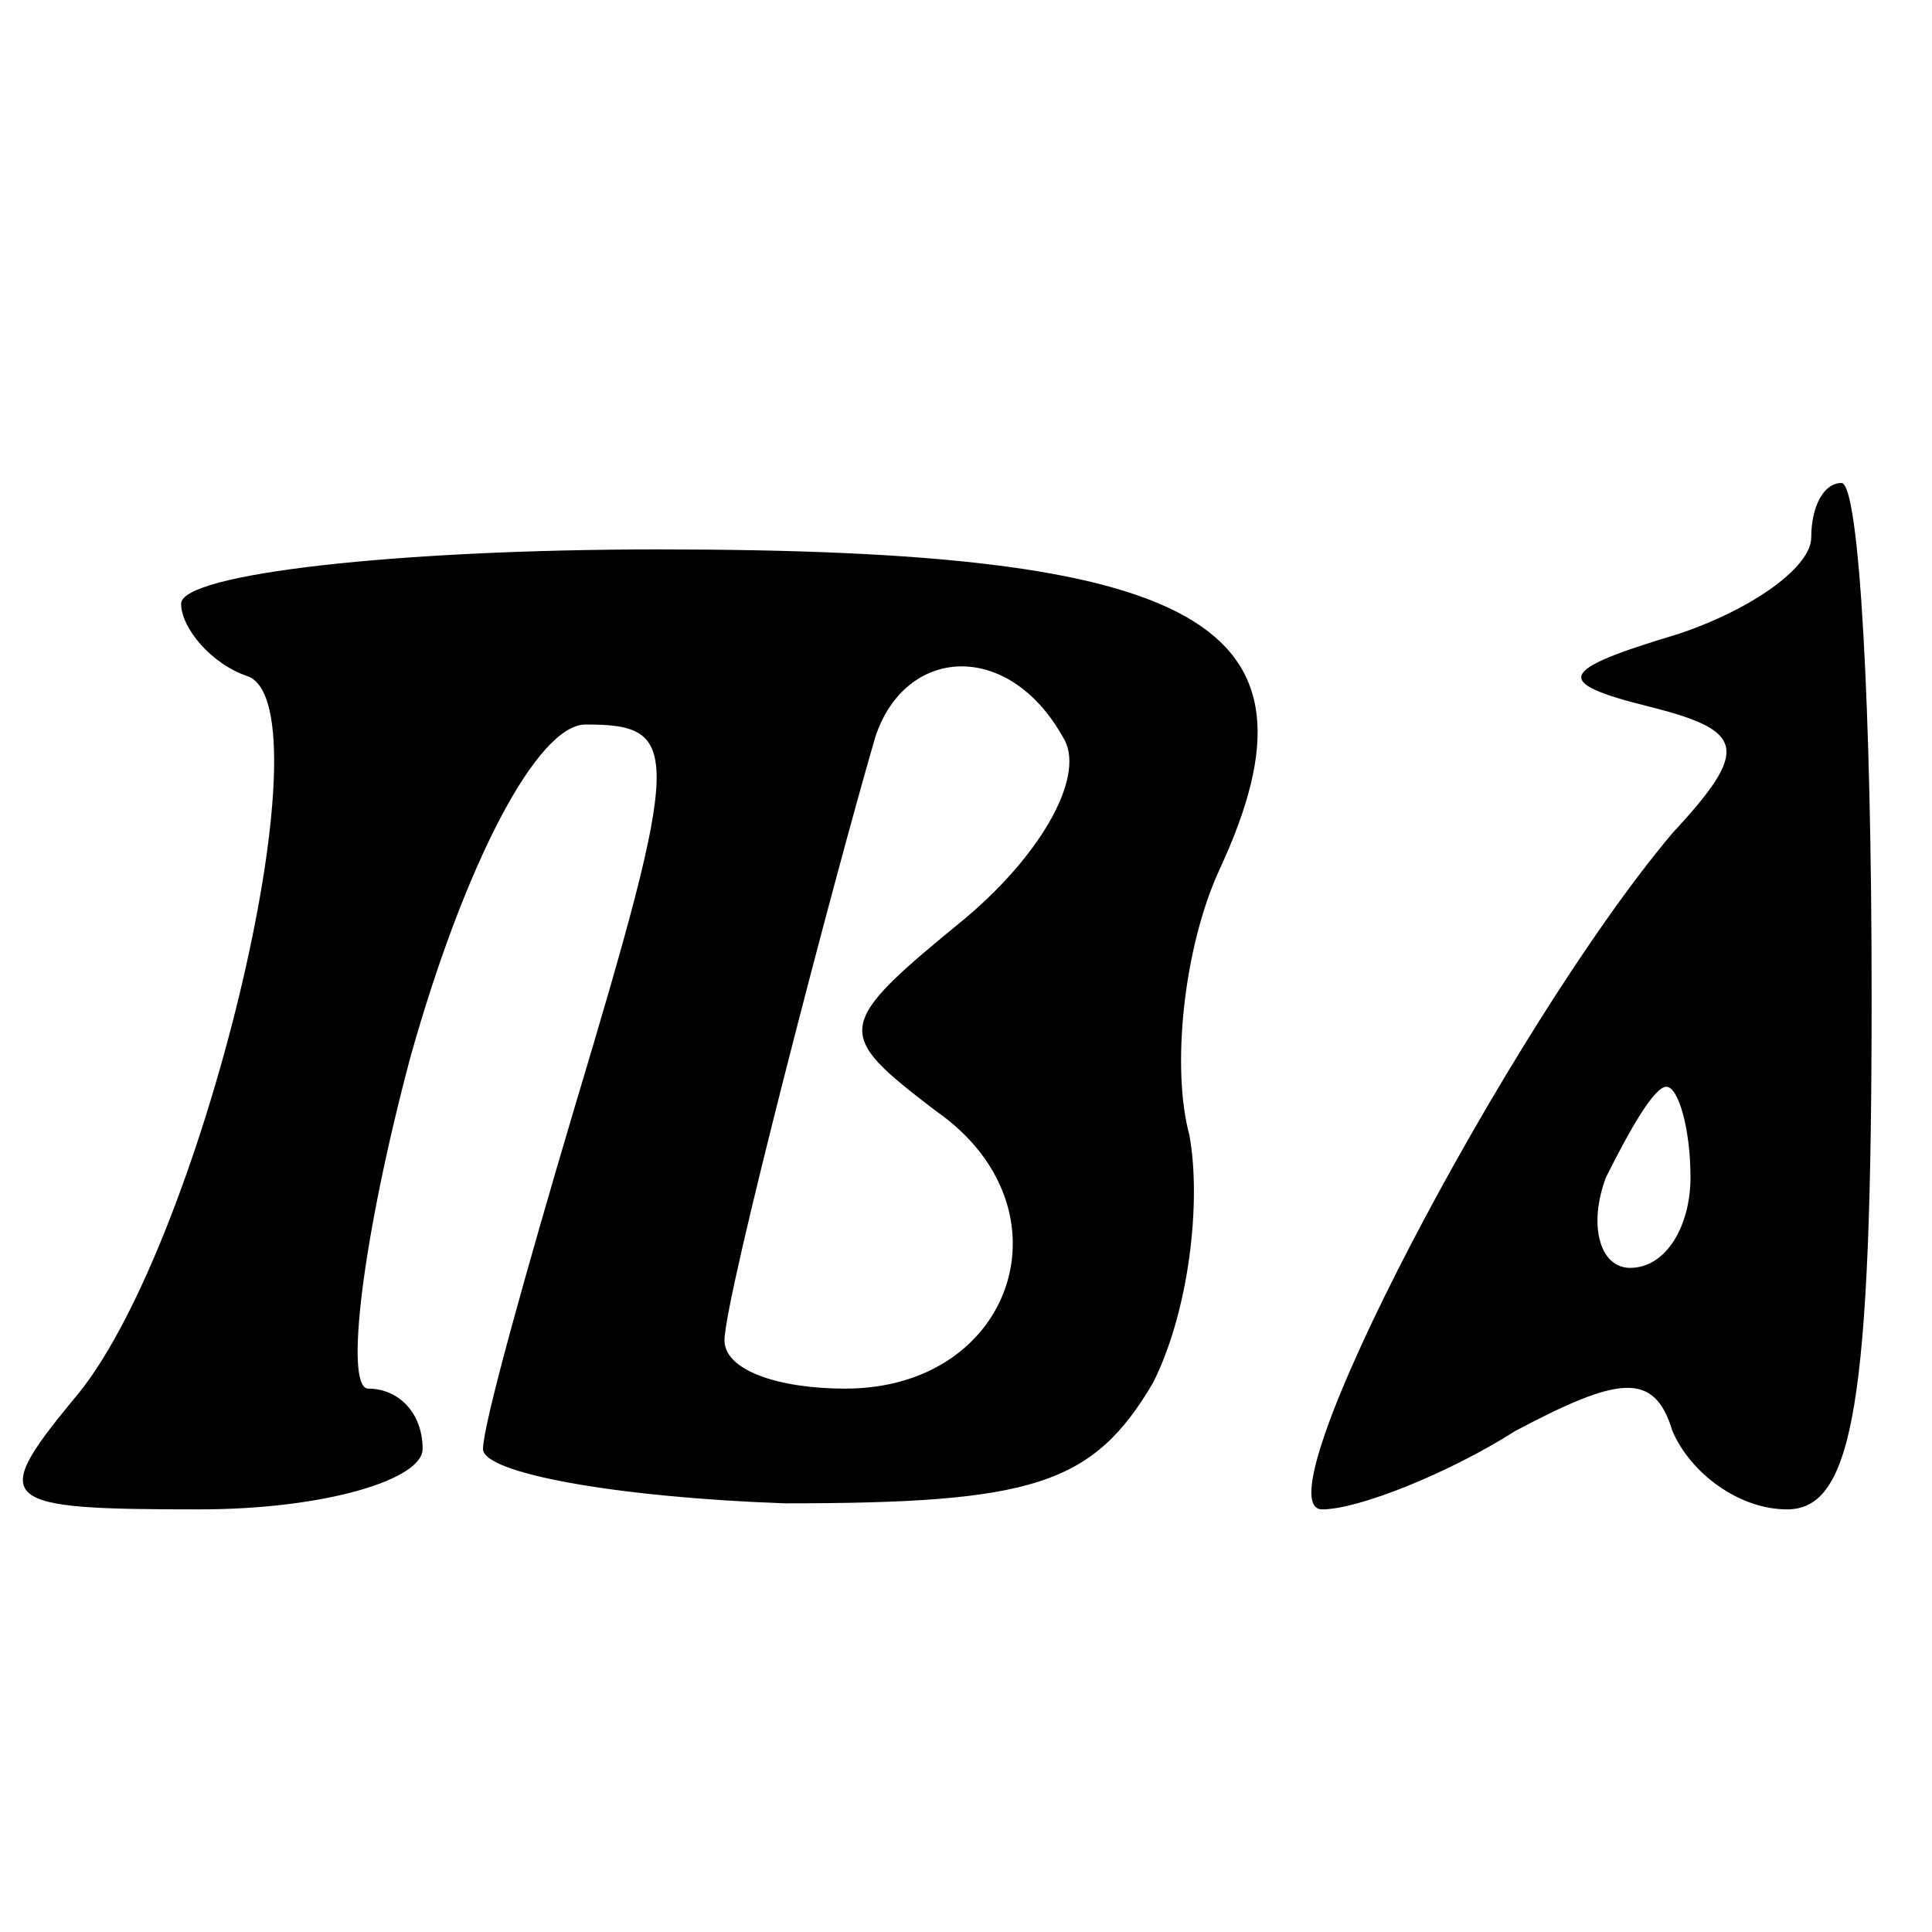 <?xml version="1.0" standalone="no"?>
<!DOCTYPE svg PUBLIC "-//W3C//DTD SVG 20010904//EN"
 "http://www.w3.org/TR/2001/REC-SVG-20010904/DTD/svg10.dtd">
<svg version="1.0" xmlns="http://www.w3.org/2000/svg"
 width="32pt" height="32pt" viewBox="0 0 32 32"
 preserveAspectRatio="xMidYMid meet">

<g transform="translate(0,32) scale(0.1,-0.1)"
fill="#000000" stroke="none">
<path d="M300 231 c0 -5 -10 -12 -22 -16 -20 -6 -21 -8 -5 -12 16 -4 17 -7 4
-21 -27 -32 -69 -112 -58 -112 6 0 21 6 32 13 17 9 23 10 26 0 3 -7 11 -13 19
-13 11 0 14 18 14 85 0 47 -2 85 -5 85 -3 0 -5 -4 -5 -9z m-20 -106 c0 -8 -4
-15 -10 -15 -5 0 -7 7 -4 15 4 8 8 15 10 15 2 0 4 -7 4 -15z"/>
<path d="M30 220 c0 -4 5 -10 11 -12 14 -5 -8 -96 -29 -120 -14 -17 -12 -18
21 -18 21 0 37 5 37 10 0 6 -4 10 -9 10 -4 0 -1 25 7 55 9 32 21 55 29 55 16
0 16 -4 -2 -64 -8 -27 -15 -52 -15 -56 0 -4 22 -8 50 -9 41 0 51 3 61 20 6 12
8 30 6 41 -3 11 -1 31 5 44 19 41 -3 53 -93 53 -43 0 -79 -4 -79 -9z m146 -22
c4 -6 -3 -19 -16 -30 -22 -18 -22 -19 -5 -32 23 -16 13 -46 -15 -46 -11 0 -20
3 -20 8 0 7 18 76 25 100 5 15 22 16 31 0z"/>
</g>
</svg>
